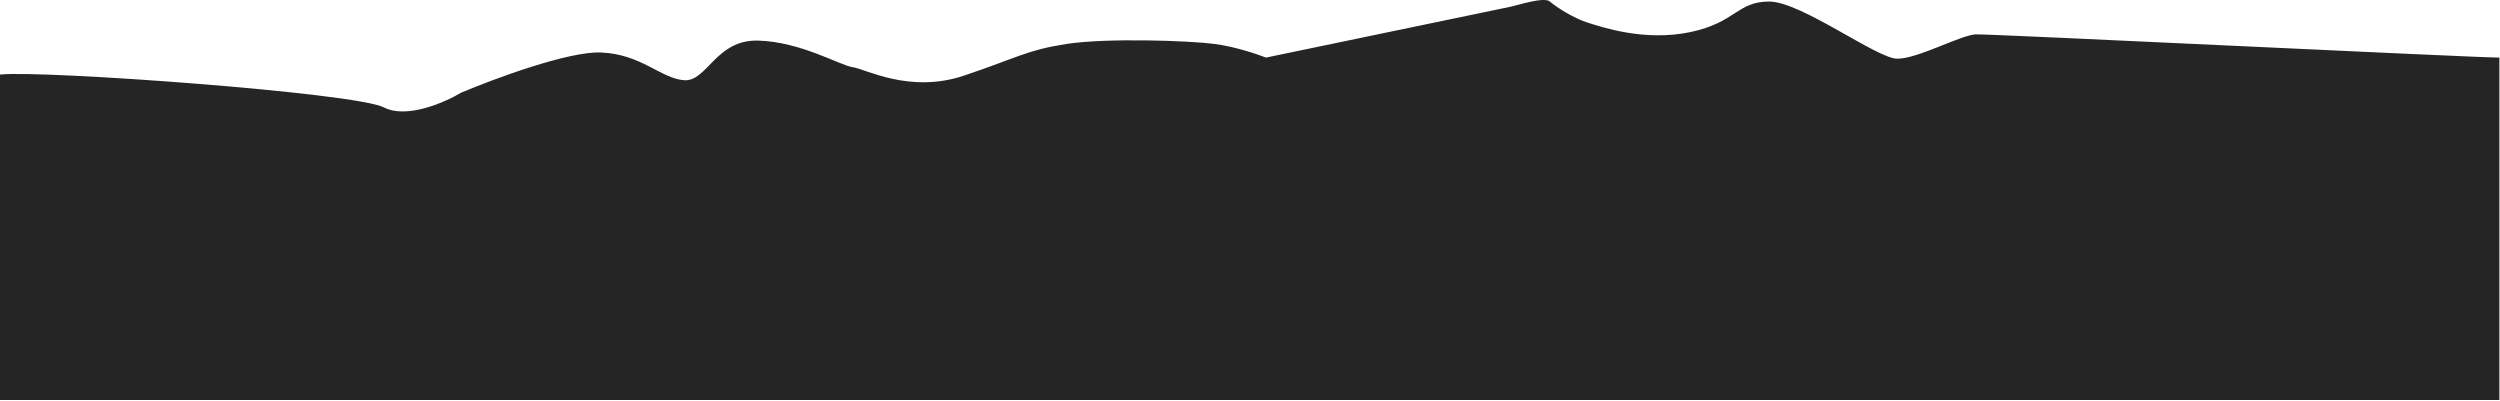 <?xml version="1.0" encoding="UTF-8"?> <svg xmlns="http://www.w3.org/2000/svg" width="2057" height="330" viewBox="0 0 2057 330" fill="none"><path d="M494.482 43.185C467.836 42.068 406.671 64.764 379.42 76.253C366.011 84.326 334.52 98.05 315.833 88.362C292.475 76.253 34.605 57.623 0 61.349V329.147H2056.5V47.377C2034.87 47.377 1637.74 27.817 1625.63 28.282C1613.52 28.748 1578.05 48.309 1561.18 48.309C1544.31 48.309 1482.02 1.27 1455.64 1.27C1429.25 1.27 1428.38 18.502 1390.75 26.42C1353.12 34.337 1317.65 22.228 1305.97 18.502C1294.29 14.776 1280.01 5.461 1275.26 1.27C1270.5 -2.922 1248.01 4.53 1243.25 5.461C1239.44 6.206 1107.28 33.716 1041.67 47.377C1034.61 44.583 1016.32 38.435 999.714 36.2C978.951 33.405 910.174 31.076 877.299 36.2C844.424 41.323 837.503 47.377 792.95 62.281C748.396 77.184 712.06 56.692 701.679 55.295C691.297 53.898 658.855 34.337 623.818 33.405C588.78 32.474 581.859 67.404 562.826 66.007C543.794 64.609 527.789 44.583 494.482 43.185Z" fill="#252525"></path></svg> 